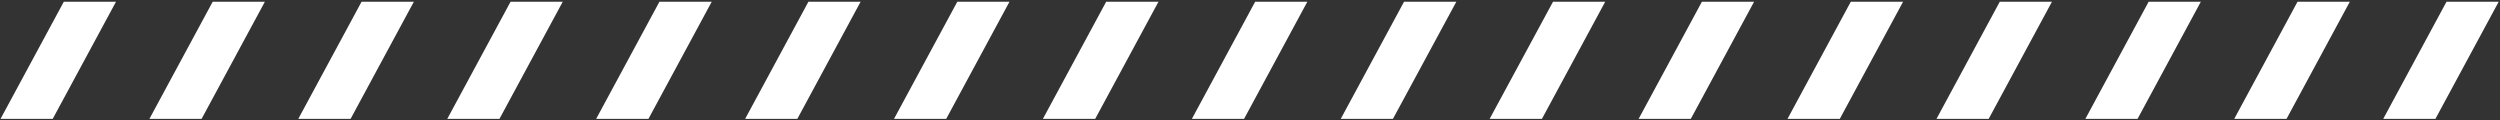 <?xml version="1.0" encoding="UTF-8"?>
<svg id="_レイヤー_2" data-name="レイヤー 2" xmlns="http://www.w3.org/2000/svg" xmlns:xlink="http://www.w3.org/1999/xlink" viewBox="0 0 228.04 10.97">
  <rect x="0" y="0" width="228.04" height="10.97" fill="#333333" stroke="none"/>
  <defs>
    <style>
      .cls-1 {
        fill: none;
      }

      .cls-2 {
        clip-path: url(#clippath-1);
      }

      .cls-3 {
        fill: #fff;
      }

      .cls-4 {
        clip-path: url(#clippath);
      }
    </style>
    <clipPath id="clippath">
      <rect class="cls-1" y="0" width="228.04" height="10.97"/>
    </clipPath>
    <clipPath id="clippath-1">
      <rect class="cls-1" x=".05" y=".08" width="227.87" height="11.06"/>
    </clipPath>
  </defs>
  <g id="design">
    <g class="cls-4">
      <g class="cls-2">
        <polygon class="cls-3" points=".05 10.84 4.81 10.84 10.58 .16 5.82 .16 .05 10.84"/>
        <polygon class="cls-3" points="13.63 10.84 18.39 10.84 24.16 .16 19.4 .16 13.63 10.84"/>
        <polygon class="cls-3" points="27.21 10.84 31.98 10.84 37.75 .16 32.98 .16 27.21 10.84"/>
        <polygon class="cls-3" points="40.8 10.84 45.56 10.84 51.33 .16 46.57 .16 40.8 10.84"/>
        <polygon class="cls-3" points="54.38 10.84 59.15 10.84 64.92 .16 60.15 .16 54.38 10.84"/>
        <polygon class="cls-3" points="67.97 10.84 72.73 10.84 78.5 .16 73.74 .16 67.97 10.84"/>
        <polygon class="cls-3" points="81.55 10.84 86.31 10.84 92.08 .16 87.32 .16 81.55 10.84"/>
        <polygon class="cls-3" points="95.13 10.84 99.9 10.84 105.67 .16 100.9 .16 95.13 10.84"/>
        <polygon class="cls-3" points="108.72 10.84 113.48 10.84 119.25 .16 114.49 .16 108.72 10.84"/>
        <polygon class="cls-3" points="122.3 10.84 127.06 10.84 132.84 .16 128.07 .16 122.3 10.84"/>
        <polygon class="cls-3" points="135.88 10.84 140.65 10.84 146.42 .16 141.66 .16 135.88 10.84"/>
        <polygon class="cls-3" points="149.47 10.84 154.23 10.84 160 .16 155.24 .16 149.47 10.84"/>
        <polygon class="cls-3" points="163.05 10.84 167.82 10.84 173.59 .16 168.82 .16 163.05 10.84"/>
        <polygon class="cls-3" points="176.64 10.84 181.4 10.84 187.17 .16 182.41 .16 176.64 10.84"/>
        <polygon class="cls-3" points="190.22 10.84 194.98 10.84 200.75 .16 195.99 .16 190.22 10.84"/>
        <polygon class="cls-3" points="203.8 10.84 208.57 10.84 214.34 .16 209.57 .16 203.8 10.84"/>
        <polygon class="cls-3" points="217.39 10.84 222.15 10.84 227.92 .16 223.16 .16 217.39 10.84"/>
      </g>
    </g>
  </g>
</svg>